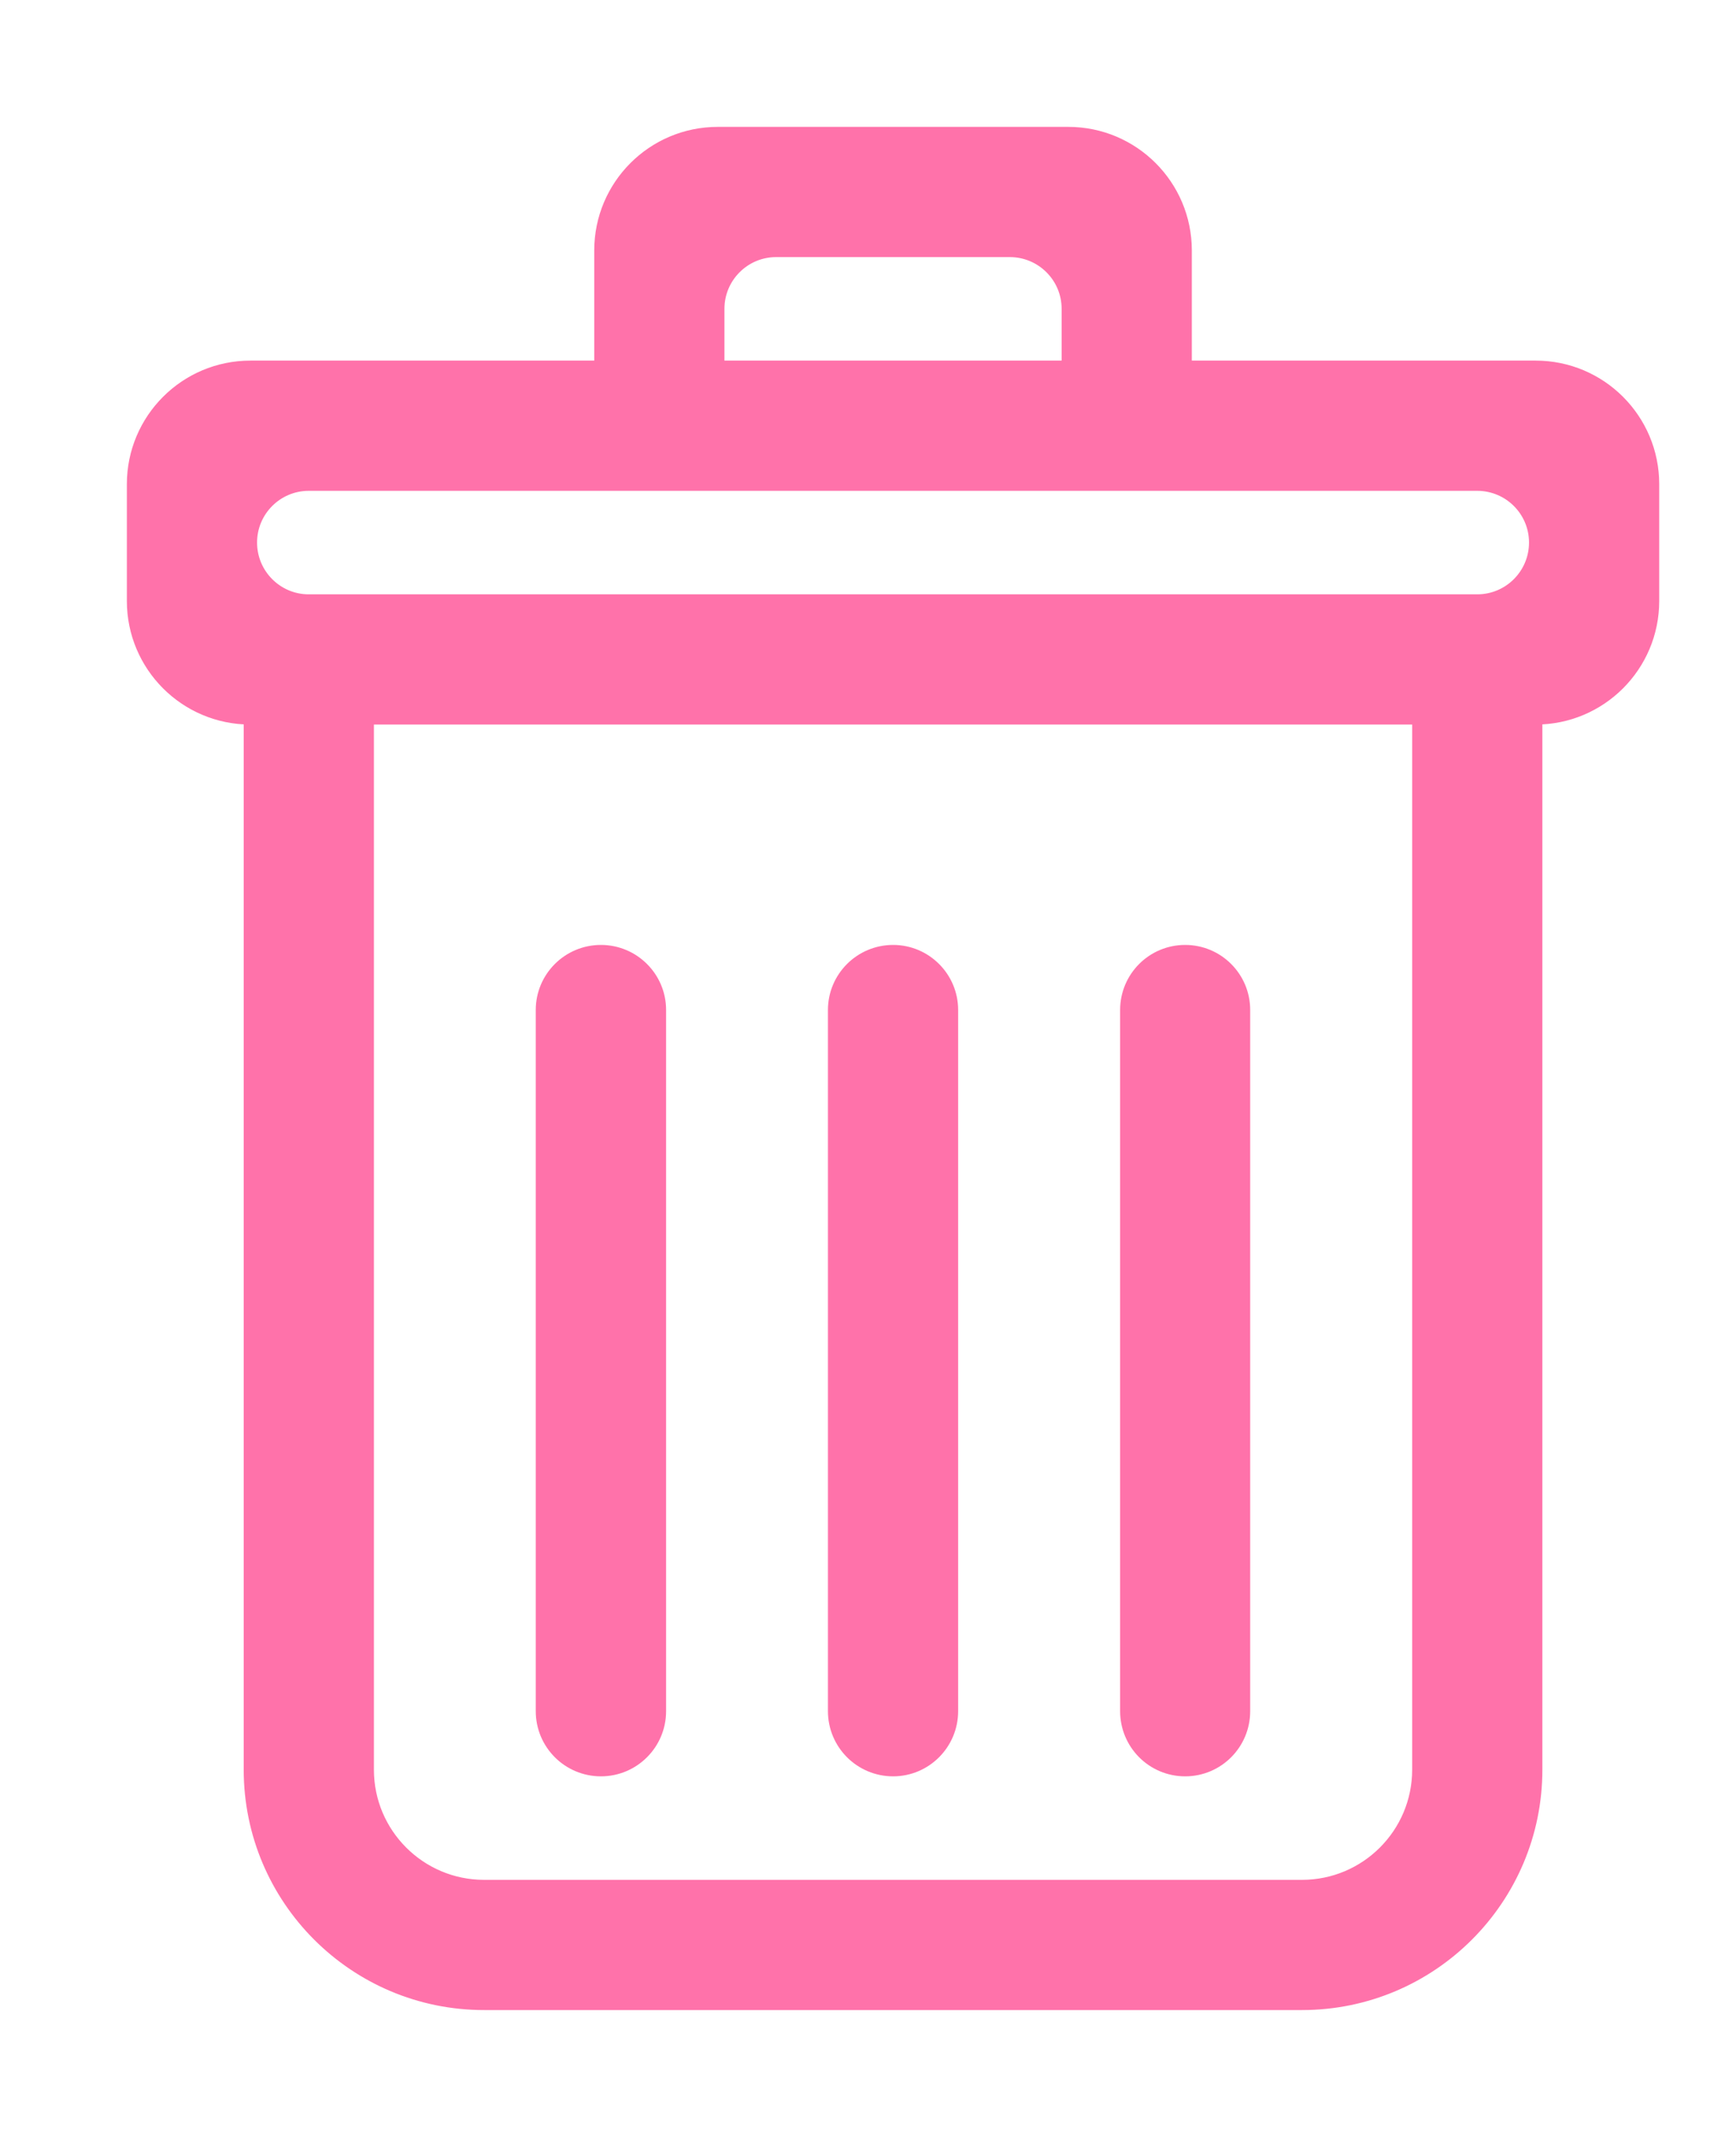 <?xml version="1.0" encoding="UTF-8"?>
<svg width="13px" height="16px" viewBox="0 0 13 16" version="1.1" xmlns="http://www.w3.org/2000/svg" xmlns:xlink="http://www.w3.org/1999/xlink">
    <!-- Generator: Sketch 52.4 (67378) - http://www.bohemiancoding.com/sketch -->
    <title>Fill 199</title>
    <desc>Created with Sketch.</desc>
    <g id="Page-1" stroke="none" stroke-width="1" fill="none" fill-rule="evenodd">
        <g id="Octopus-Bot-Dashboard---Tasks" transform="translate(-1304, -517)" fill="#FF72AA" stroke="#FF72AA" stroke-width="0.1">
            <g id="tab" transform="translate(37, 51)">
                <g id="fill-tab" transform="translate(363, 200)">
                    <g id="delis-highlight" transform="translate(0, 246)">
                        <g id="acteach" transform="translate(828, 21)">
                            <path d="M87.062,3.5 L78.312,3.5 C78.071,3.5 77.875,3.304 77.875,3.062 C77.875,2.821 78.071,2.625 78.312,2.625 L87.062,2.625 C87.304,2.625 87.5,2.821 87.5,3.062 C87.5,3.304 87.304,3.5 87.062,3.5 L87.062,3.5 Z M86.625,12.25 C86.625,12.733 86.233,13.125 85.75,13.125 L79.625,13.125 C79.142,13.125 78.75,12.733 78.75,12.25 L78.75,4.375 L86.625,4.375 L86.625,12.25 L86.625,12.25 Z M81.375,1.312 C81.375,1.071 81.571,0.875 81.812,0.875 L83.562,0.875 C83.804,0.875 84,1.071 84,1.312 L84,1.75 L81.375,1.75 L81.375,1.312 L81.375,1.312 Z M87.5,1.75 L84.875,1.75 L84.875,0.875 C84.875,0.392 84.483,0 84,0 L81.375,0 C80.892,0 80.5,0.392 80.5,0.875 L80.5,1.75 L77.875,1.75 C77.392,1.75 77,2.142 77,2.625 L77,3.5 C77,3.983 77.392,4.375 77.875,4.375 L77.875,12.25 C77.875,13.216 78.659,14 79.625,14 L85.75,14 C86.716,14 87.5,13.216 87.5,12.25 L87.5,4.375 C87.983,4.375 88.375,3.983 88.375,3.5 L88.375,2.625 C88.375,2.142 87.983,1.75 87.5,1.75 L87.5,1.75 Z M82.688,12.25 C82.929,12.25 83.125,12.054 83.125,11.812 L83.125,6.562 C83.125,6.321 82.929,6.125 82.688,6.125 C82.446,6.125 82.25,6.321 82.25,6.562 L82.25,11.812 C82.25,12.054 82.446,12.25 82.688,12.25 L82.688,12.25 Z M80.5,12.25 C80.742,12.25 80.938,12.054 80.938,11.812 L80.938,6.562 C80.938,6.321 80.742,6.125 80.5,6.125 C80.258,6.125 80.062,6.321 80.062,6.562 L80.062,11.812 C80.062,12.054 80.258,12.25 80.5,12.25 L80.5,12.25 Z M84.875,12.25 C85.117,12.25 85.312,12.054 85.312,11.812 L85.312,6.562 C85.312,6.321 85.117,6.125 84.875,6.125 C84.633,6.125 84.438,6.321 84.438,6.562 L84.438,11.812 C84.438,12.054 84.633,12.25 84.875,12.25 L84.875,12.25 Z" id="Fill-199"></path>
                        </g>
                    </g>
                </g>
            </g>
        </g>
    </g>
</svg>